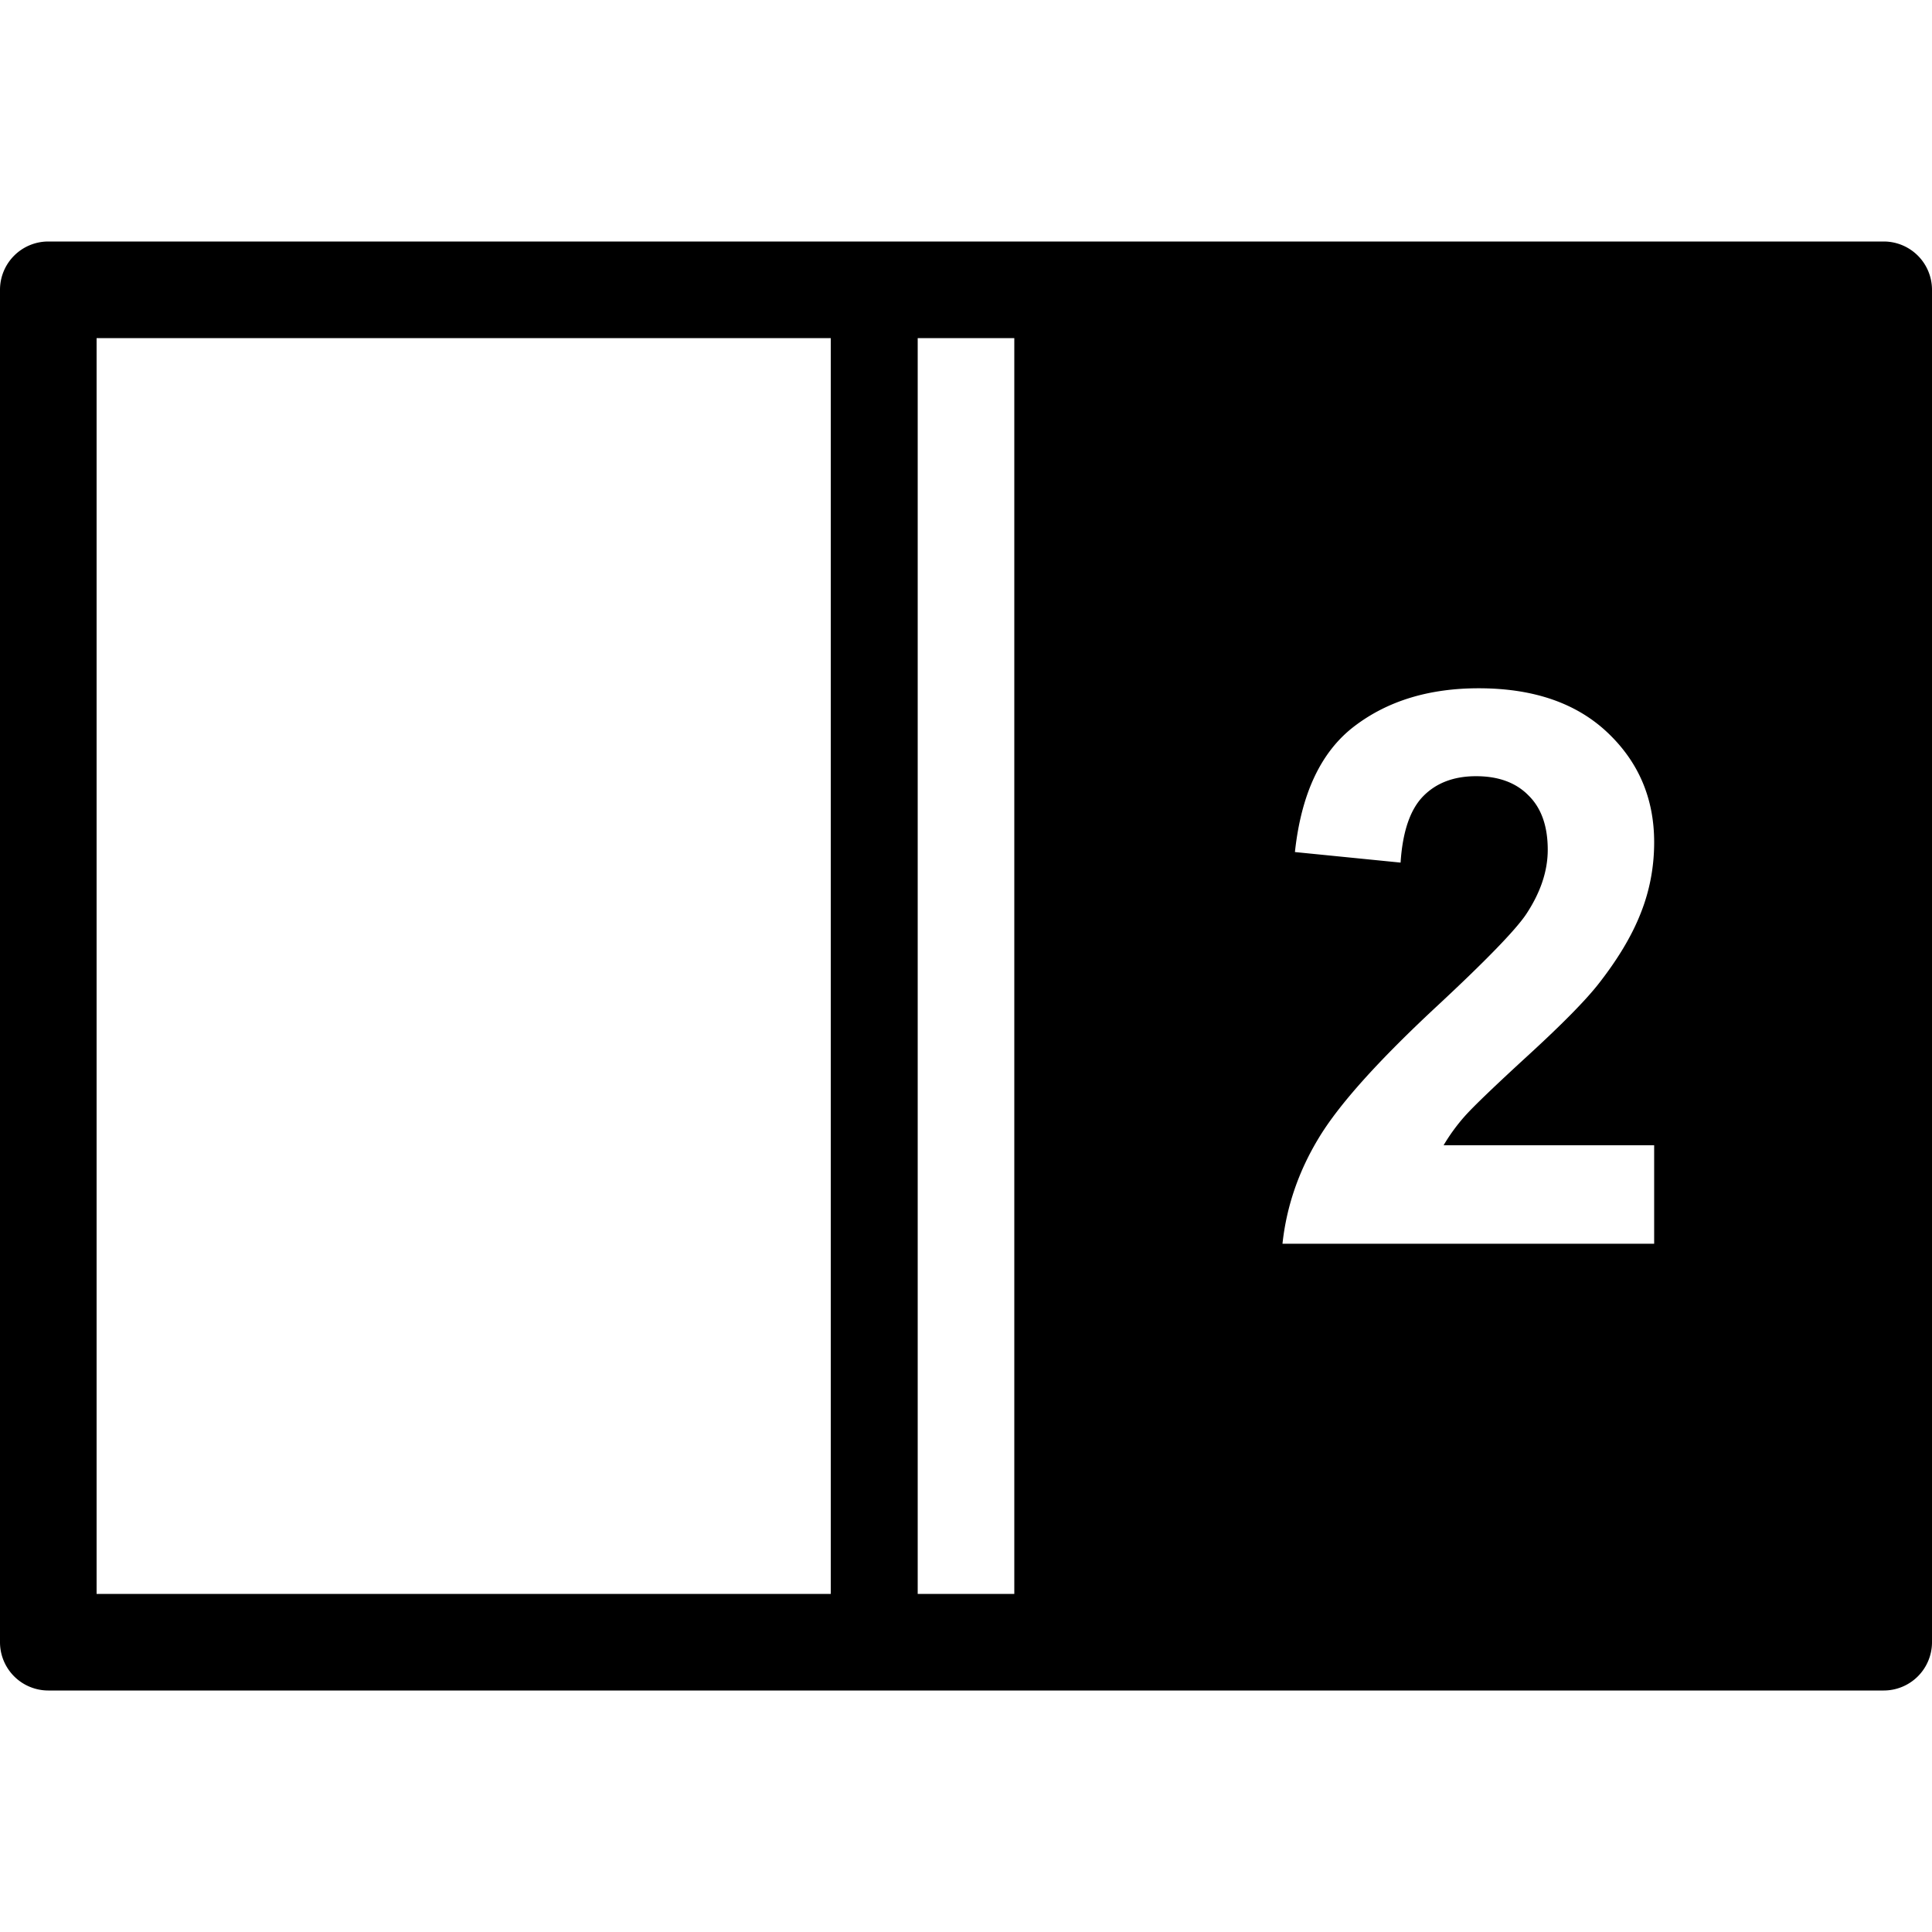 <?xml version="1.0" encoding="utf-8"?>
<svg width="800px" height="800px" viewBox="0 0 100 100" xmlns="http://www.w3.org/2000/svg" xmlns:xlink="http://www.w3.org/1999/xlink" aria-hidden="true" role="img" class="iconify iconify--gis" preserveAspectRatio="xMidYMid meet"><path d="M2.5 12.5A2.5 2.5 0 0 0 0 15v70a2.5 2.5 0 0 0 2.5 2.5h95A2.5 2.5 0 0 0 100 85V15a2.5 2.5 0 0 0-2.5-2.5h-95zm2.5 5h38v65H5v-65zm42.5 0h5v65h-5v-65zm29.037 18.125c2.826 0 5.046.762 6.66 2.285c1.615 1.524 2.422 3.418 2.422 5.684c0 1.289-.234 2.52-.703 3.691c-.456 1.159-1.185 2.376-2.187 3.653c-.665.846-1.862 2.063-3.594 3.652c-1.732 1.588-2.832 2.643-3.301 3.164a9.784 9.784 0 0 0-1.113 1.523h10.898v5.098H66.381c.208-1.927.833-3.75 1.875-5.469c1.042-1.732 3.099-4.023 6.172-6.875c2.474-2.304 3.99-3.867 4.55-4.687c.756-1.133 1.133-2.253 1.133-3.36c0-1.224-.332-2.161-.996-2.812c-.65-.664-1.556-.996-2.715-.996c-1.145 0-2.057.345-2.734 1.035s-1.068 1.836-1.172 3.437l-5.469-.546c.326-3.021 1.348-5.19 3.067-6.504c1.719-1.315 3.867-1.973 6.445-1.973z" fill="#000000"></path></svg>